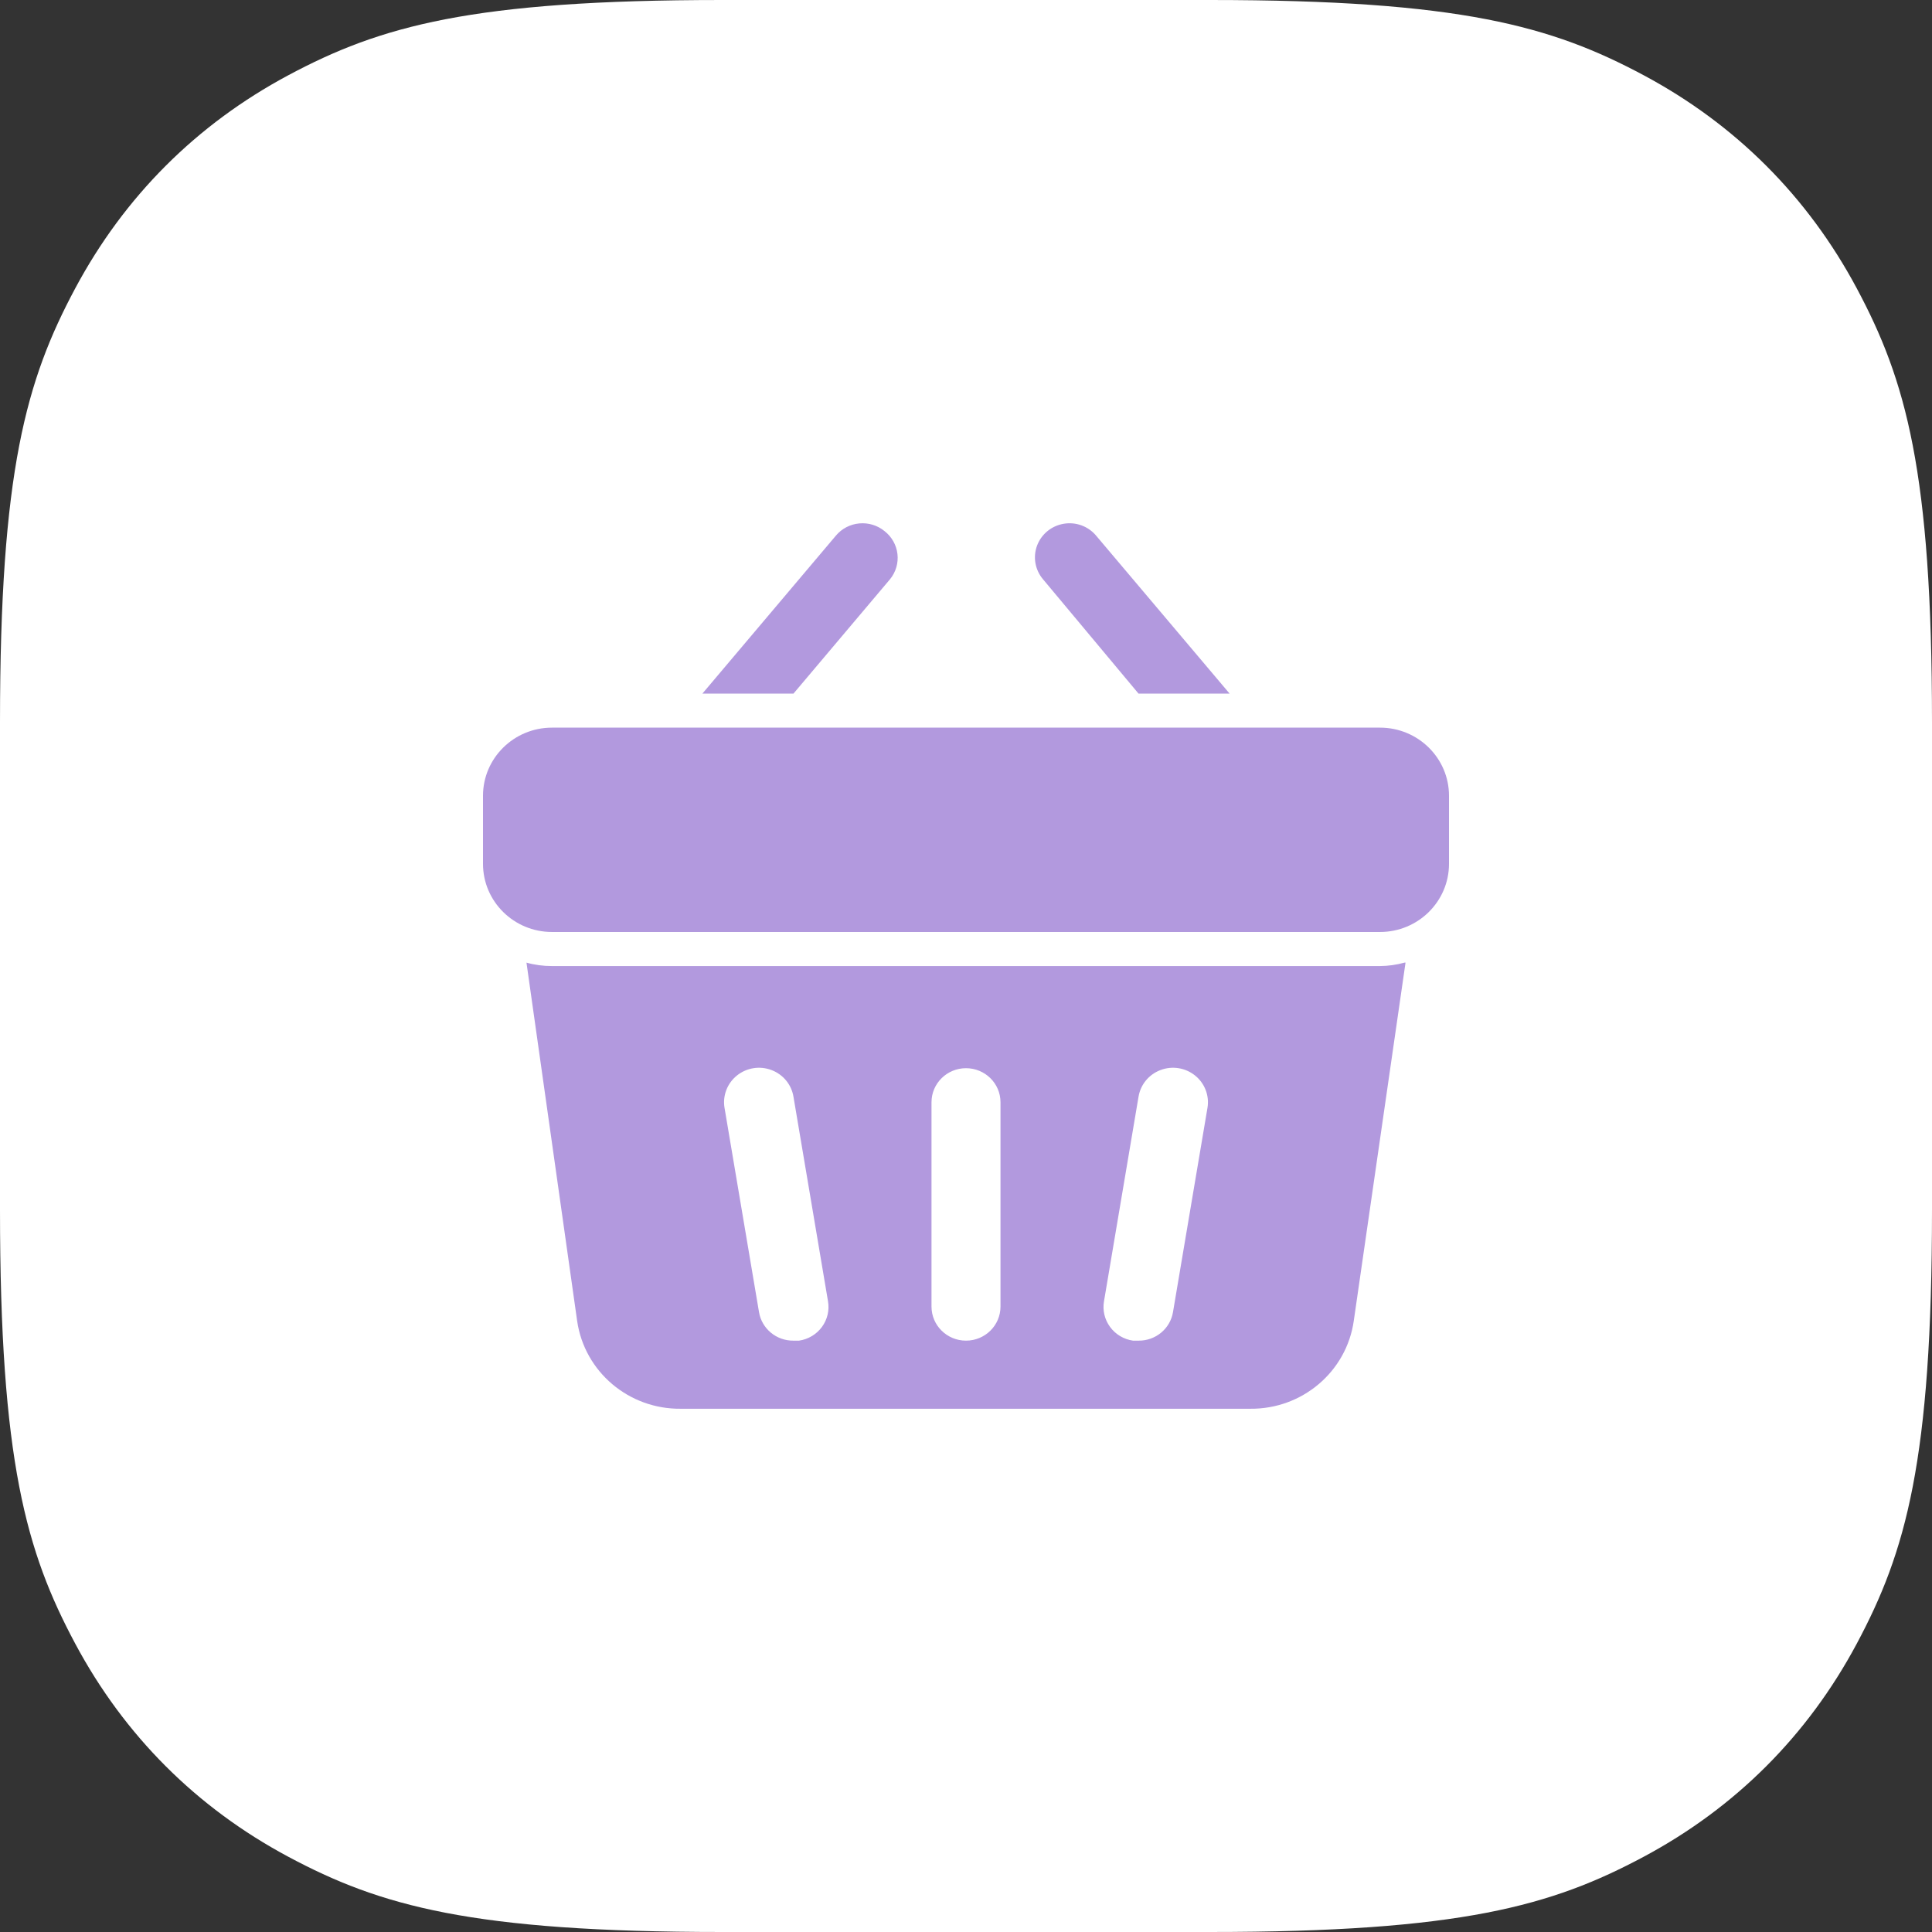 <?xml version="1.0" encoding="UTF-8"?>
<svg width="48px" height="48px" viewBox="0 0 48 48" version="1.1" xmlns="http://www.w3.org/2000/svg" xmlns:xlink="http://www.w3.org/1999/xlink">
    <rect x="0" y="0" width="48" height="48" fill="#333333" stroke="none"/>
    <title>Basket</title>
    <g id="Guidelines" stroke="none" stroke-width="1" fill="none" fill-rule="evenodd">
        <g id="Foundations_icon-+-logo" transform="translate(-792, -1432)">
            <g id="Basket" transform="translate(792, 1432)">
                <path d="M17.947,-7.25088215e-16 L30.053,7.25088215e-16 C36.293,-4.21297134e-16 38.556,0.65 40.838,1.87 C43.119,3.09 44.91,4.881 46.13,7.162 C47.35,9.444 48,11.707 48,17.947 L48,30.053 C48,36.293 47.35,38.556 46.13,40.838 C44.91,43.119 43.119,44.91 40.838,46.13 C38.556,47.35 36.293,48 30.053,48 L17.947,48 C11.707,48 9.444,47.35 7.162,46.13 C4.881,44.91 3.09,43.119 1.87,40.838 C0.65,38.556 2.80864756e-16,36.293 -4.83392144e-16,30.053 L4.83392144e-16,17.947 C-2.80864756e-16,11.707 0.65,9.444 1.87,7.162 C3.09,4.881 4.881,3.09 7.162,1.87 C9.444,0.65 11.707,4.21297134e-16 17.947,-7.25088215e-16 Z" id="Rectangle" fill="#FFFFFF"></path>
                <g id="Icon/lock" transform="translate(12, 12)" fill="#B299DE">
                    <path d="M24,7.77 L24,9.462 C24,10.397 23.232,11.155 22.286,11.155 L1.714,11.155 C0.768,11.155 0,10.397 0,9.462 L0,7.77 C0,6.836 0.768,6.078 1.714,6.078 L22.286,6.078 C23.232,6.078 24,6.836 24,7.77 Z M18.549,5.232 L16.286,5.232 M22.894,11.916 C22.696,11.971 22.492,12 22.286,12.001 L1.714,12.001 C1.5,12.002 1.286,11.974 1.08,11.916 L22.894,11.916 Z M9.977,1.196 C9.802,1.052 9.576,0.983 9.35,1.004 C9.123,1.024 8.914,1.133 8.769,1.306 L5.451,5.232 L7.714,5.232 L10.114,2.389 C10.257,2.213 10.323,1.988 10.297,1.764 C10.271,1.54 10.156,1.336 9.977,1.196 Z M18.549,5.232 L15.231,1.306 C15.035,1.073 14.729,0.961 14.426,1.013 C14.124,1.064 13.873,1.27 13.766,1.554 C13.66,1.838 13.715,2.156 13.911,2.389 L16.286,5.232 L18.549,5.232 Z M22.92,11.916 L21.634,20.817 C21.454,22.079 20.354,23.012 19.063,23 L4.911,23 C3.624,23.013 2.525,22.084 2.34,20.825 L1.08,11.916 L22.92,11.916 Z M8.571,20.326 L7.714,15.25 C7.665,14.947 7.457,14.694 7.167,14.585 C6.877,14.475 6.551,14.527 6.31,14.72 C6.069,14.913 5.951,15.218 6,15.52 L6.857,20.597 C6.925,21.011 7.29,21.313 7.714,21.308 L7.851,21.308 C8.08,21.275 8.286,21.152 8.421,20.967 C8.557,20.782 8.611,20.551 8.571,20.326 L8.571,20.326 Z M12.857,15.385 C12.857,14.918 12.473,14.539 12,14.539 C11.527,14.539 11.143,14.918 11.143,15.385 L11.143,20.462 C11.143,20.929 11.527,21.308 12,21.308 C12.473,21.308 12.857,20.929 12.857,20.462 L12.857,15.385 Z M18,15.52 C18.049,15.218 17.931,14.913 17.69,14.72 C17.449,14.527 17.123,14.475 16.833,14.585 C16.543,14.694 16.335,14.947 16.286,15.25 L15.429,20.326 C15.389,20.551 15.443,20.782 15.579,20.967 C15.714,21.152 15.92,21.275 16.149,21.308 L16.286,21.308 C16.71,21.313 17.075,21.011 17.143,20.597 L18,15.52 Z" id="Shape"></path>
                </g>
            </g>
        </g>
    </g>
</svg>